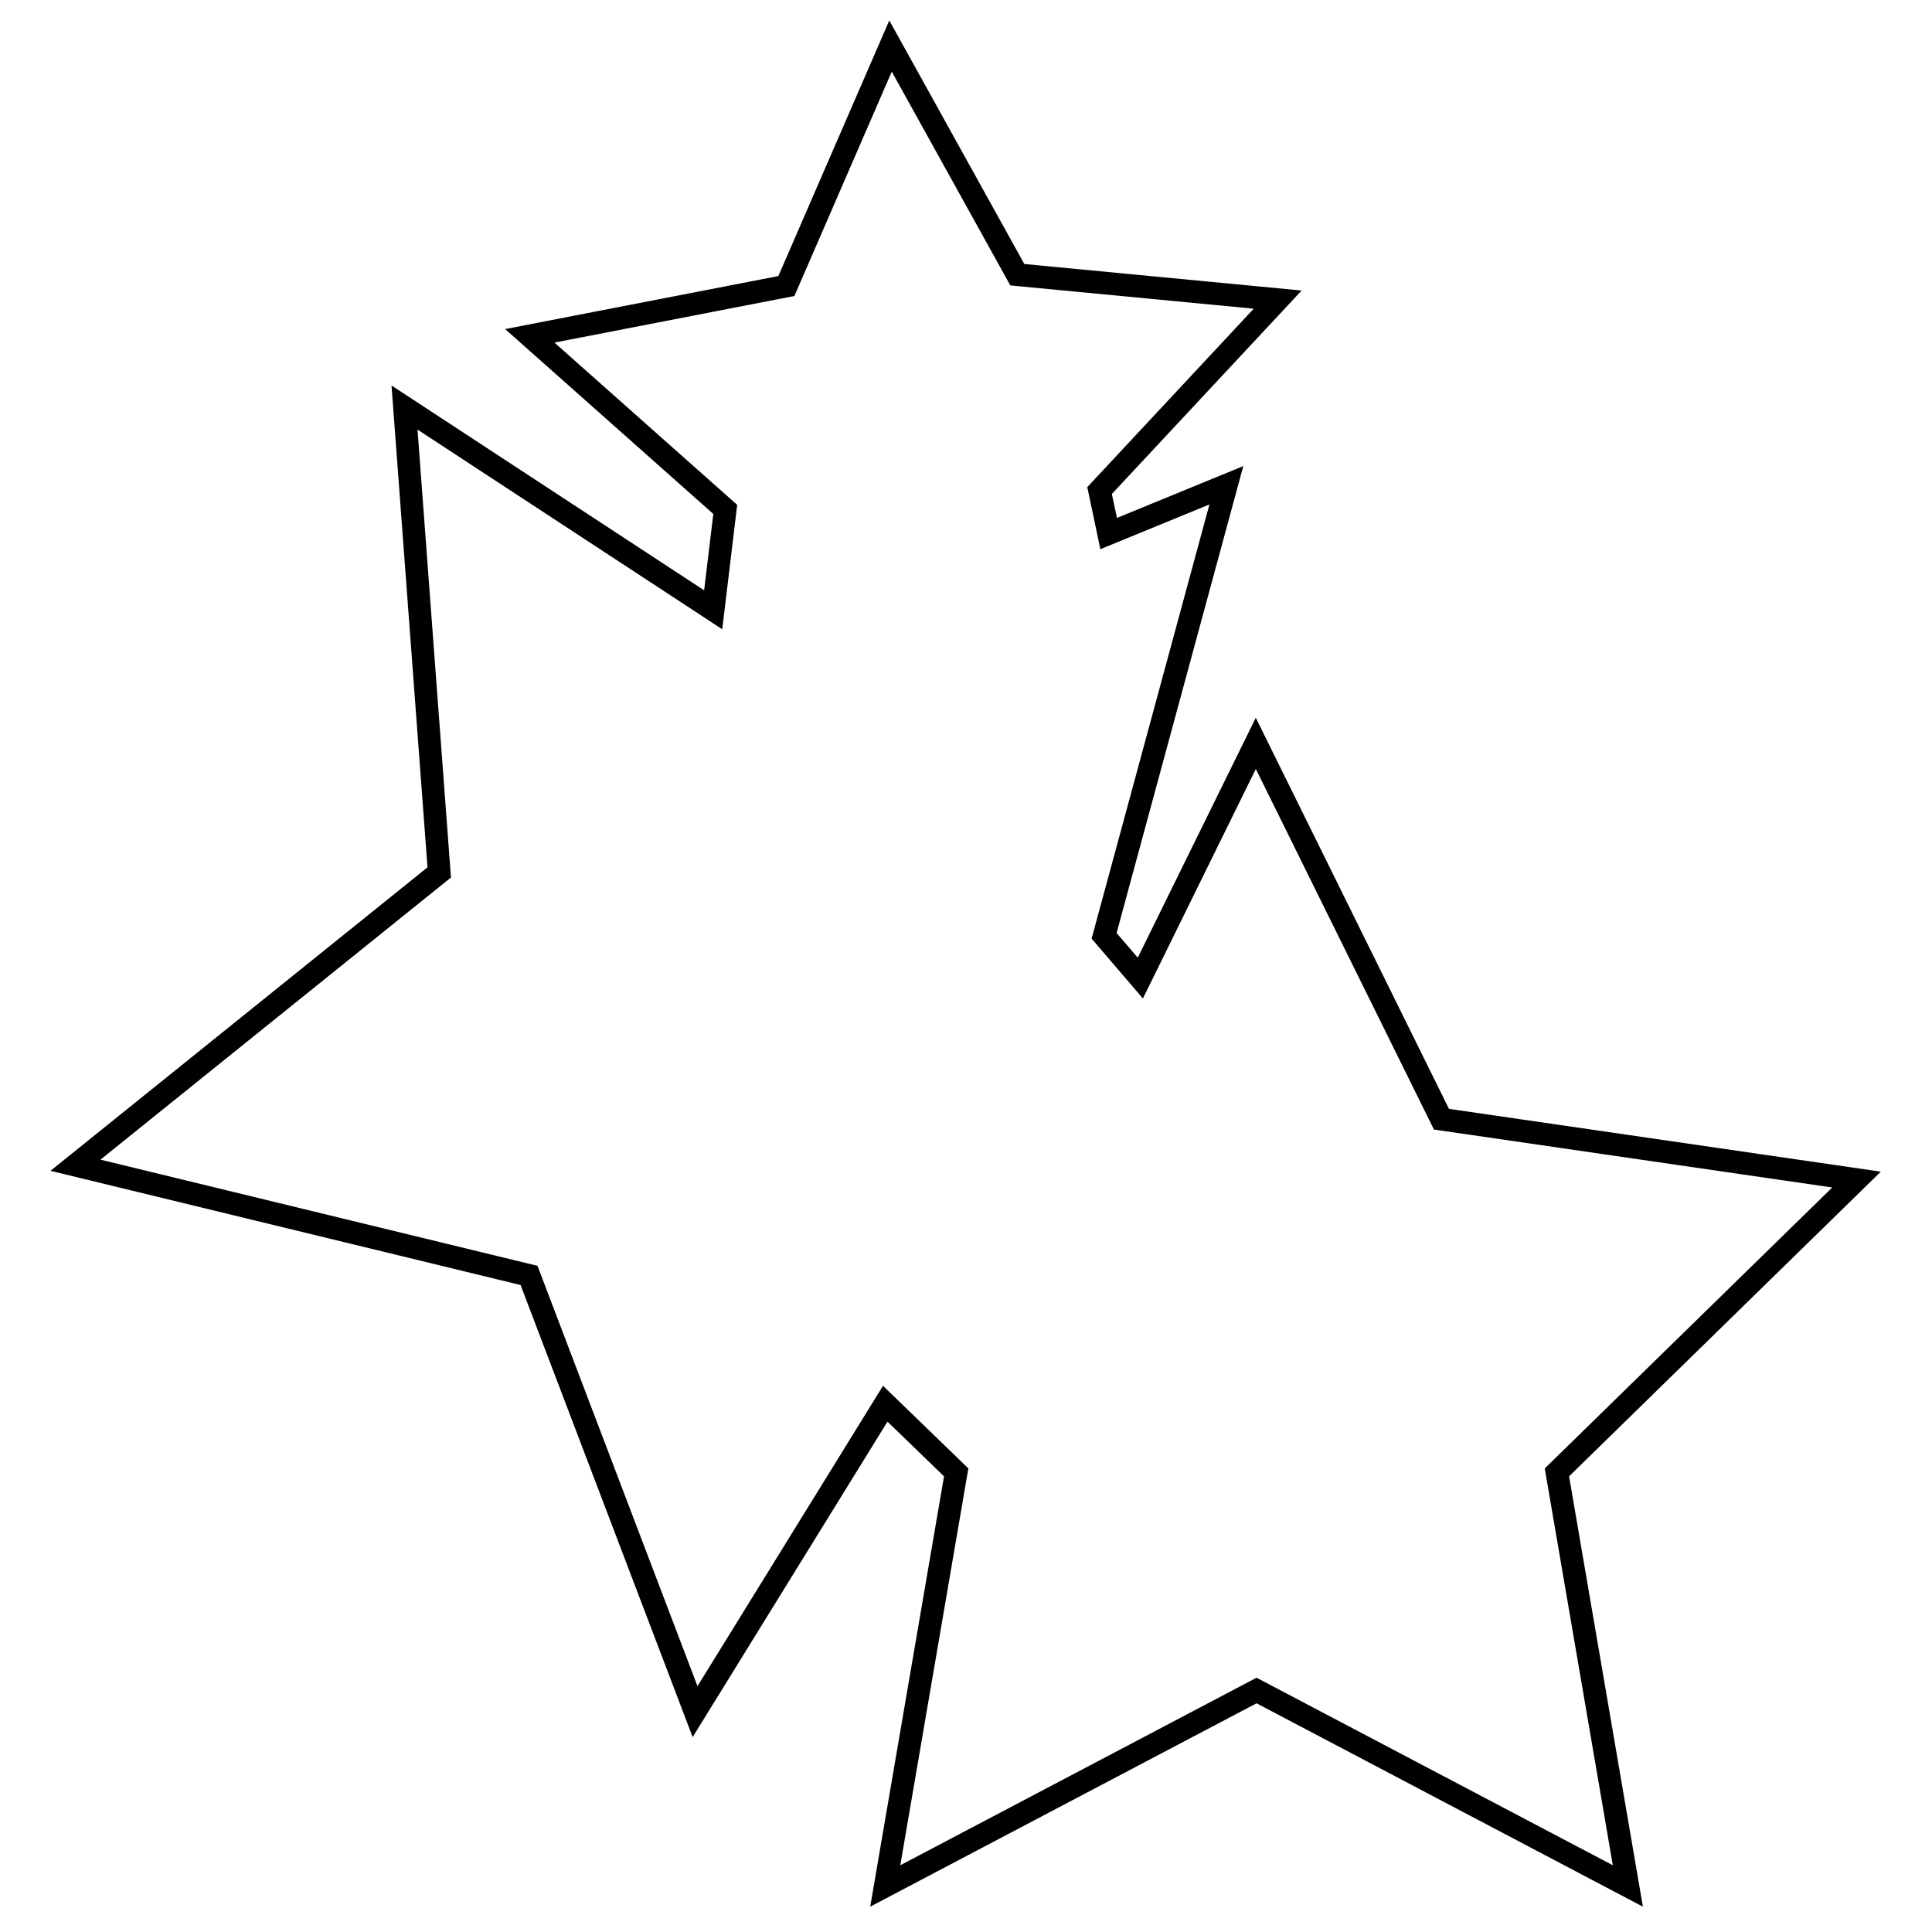 <?xml version="1.0" encoding="utf-8"?>
<!-- Svg Vector Icons : http://www.onlinewebfonts.com/icon -->
<!DOCTYPE svg PUBLIC "-//W3C//DTD SVG 1.1//EN" "http://www.w3.org/Graphics/SVG/1.1/DTD/svg11.dtd">
<svg version="1.1" xmlns="http://www.w3.org/2000/svg" xmlns:xlink="http://www.w3.org/1999/xlink" x="0px" y="0px" viewBox="0 0 256 256" enable-background="new 0 0 256 256" xml:space="preserve">
<g><g><path stroke-width="3" fill-opacity="0" stroke="#000000"  d="M246,156.3l-55-8l-24.6-49.8l-15.3,31.1l-4.8-5.6l16.2-59.7l-15.6,6.4l-1.2-5.7l23.6-25.3l-34.5-3.3L118,6.1l-13.8,31.8l-34,6.6l25.9,23l-1.6,13.3L53.6,54l4.6,61.6L10,154.4L70.1,169l22,57.8l25.2-40.8l9.4,9.1l-9.4,54.8l49.2-25.9l49.2,25.9l-9.4-54.8L246,156.3z"/></g></g>
</svg>